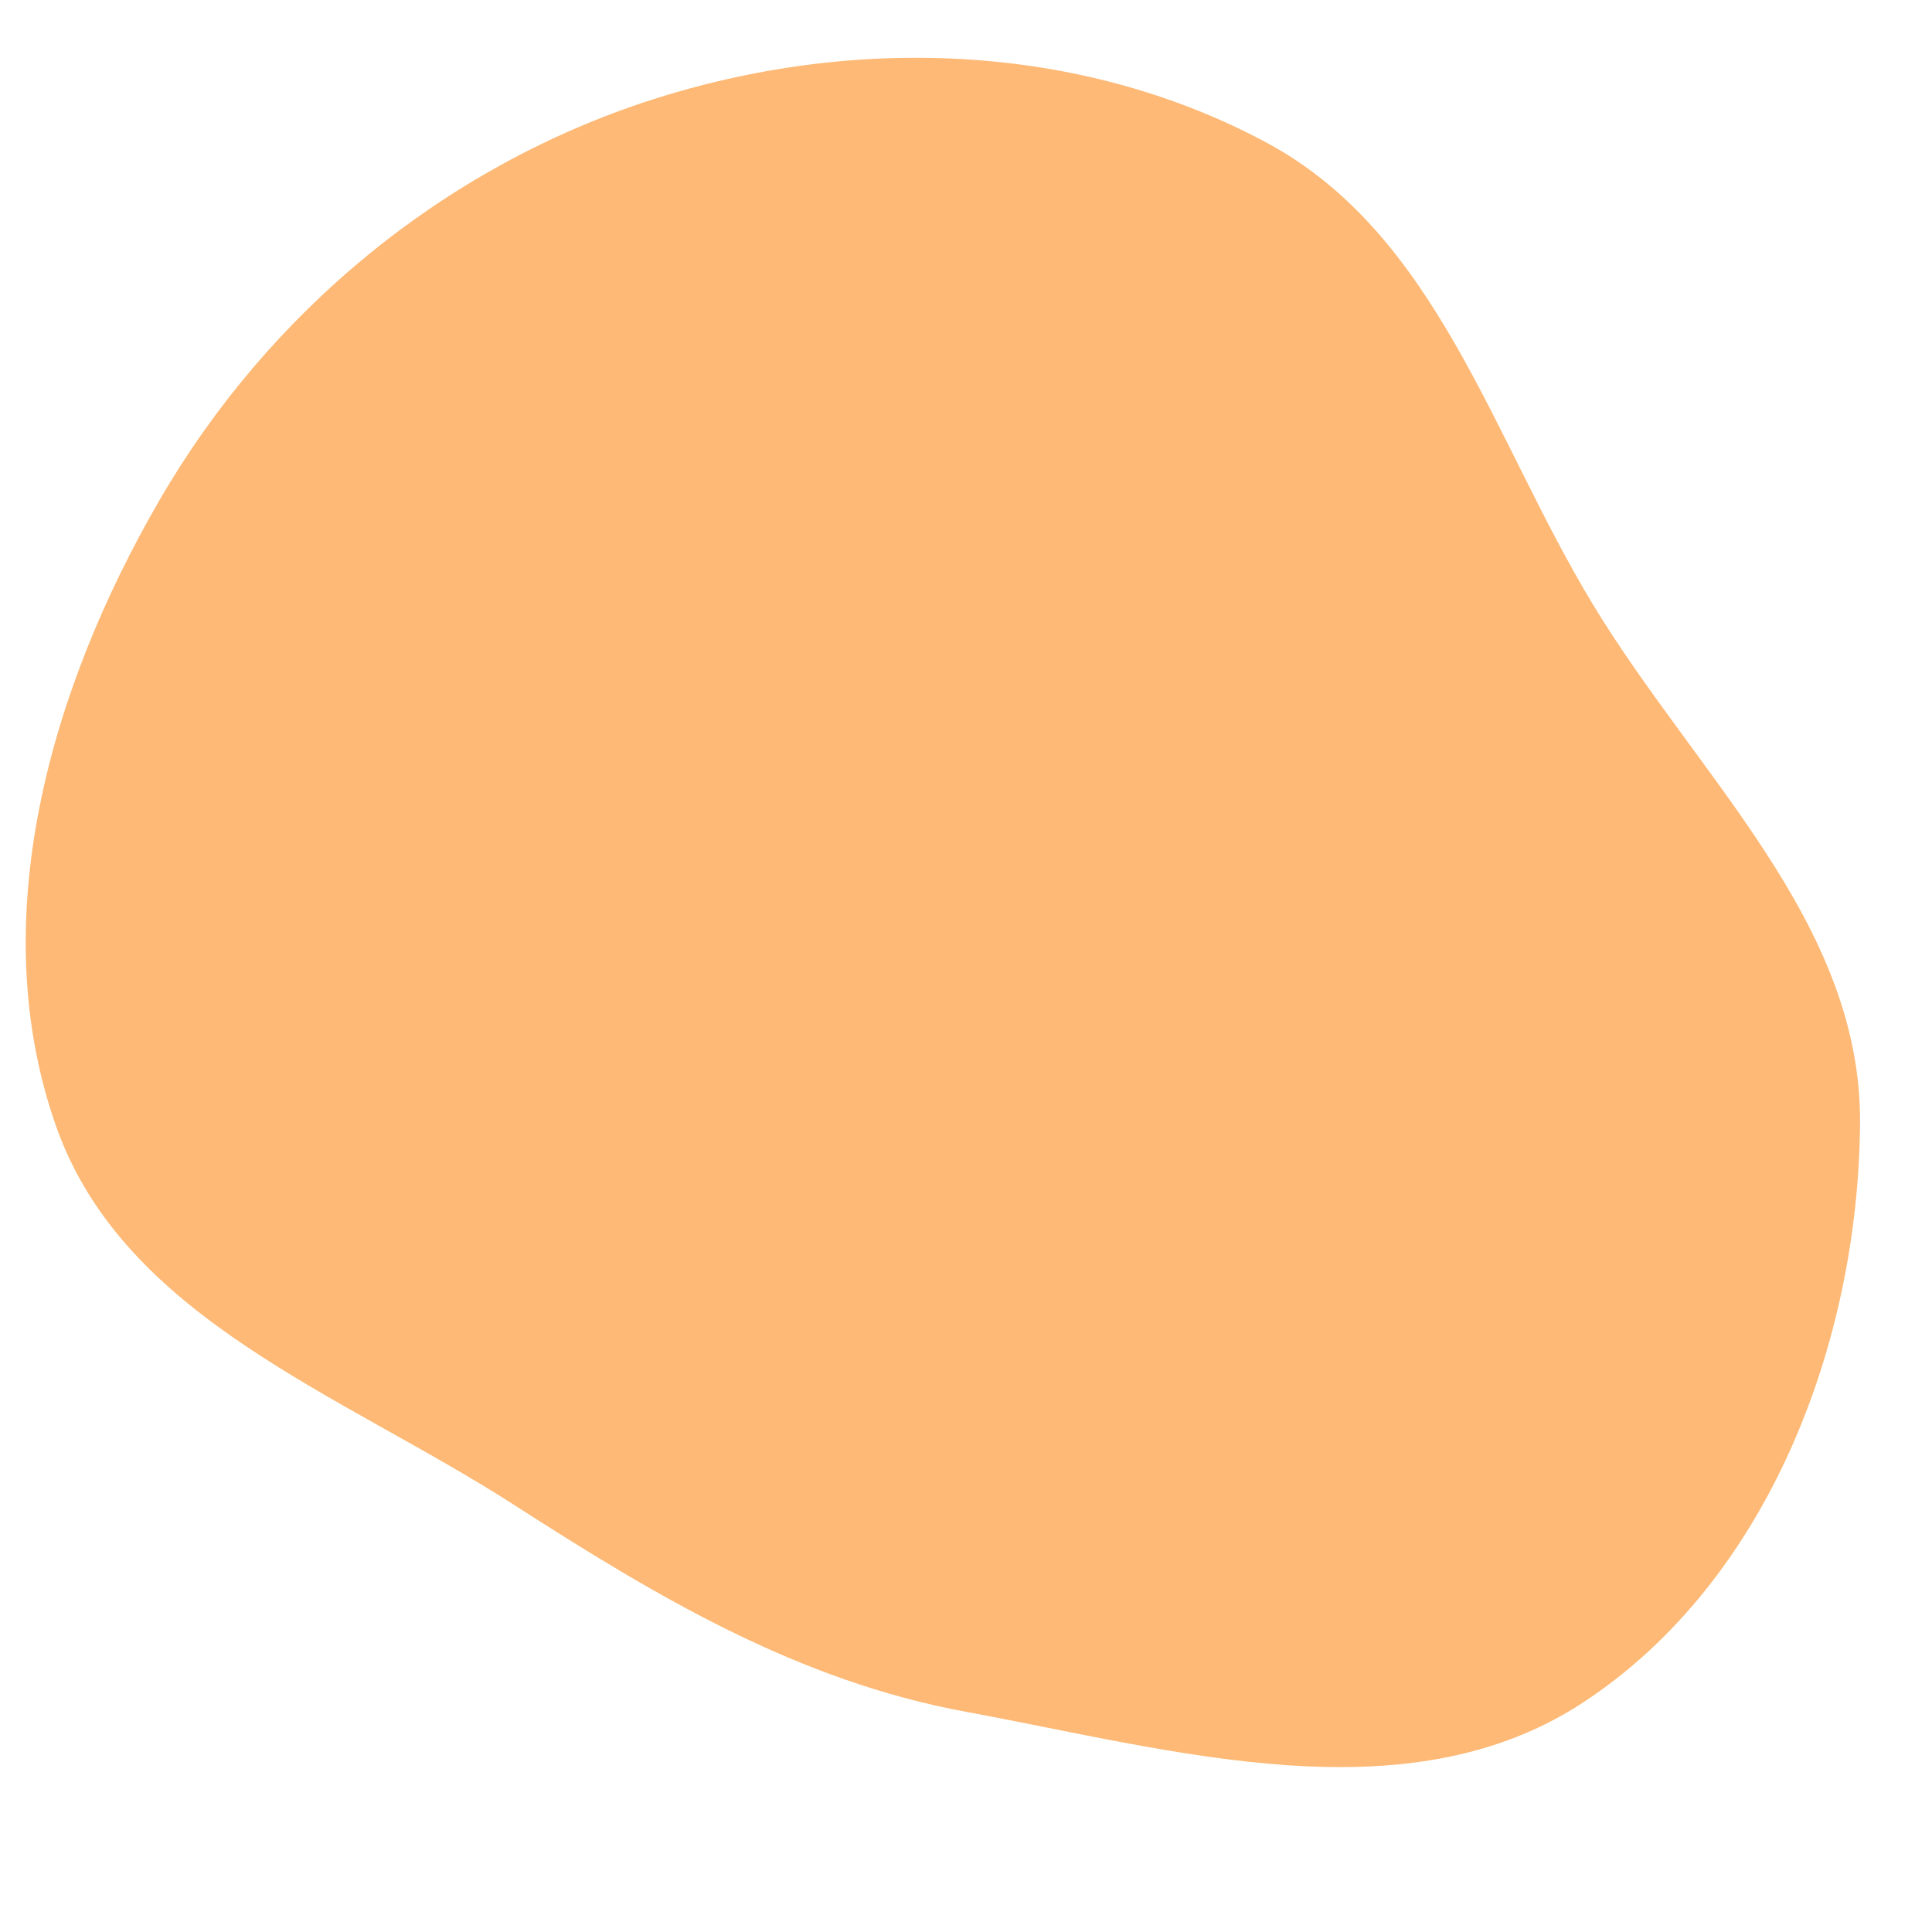 <svg width="32" height="32" viewBox="0 0 32 32" xmlns="http://www.w3.org/2000/svg">
    <path stroke="none" stroke-width="0" fill="#fdb975" d="M16,28.353C19.458,28.991,23.293,30.125,26.231,28.192C29.279,26.186,30.778,22.26,30.808,18.611C30.835,15.285,28.103,12.852,26.381,10.007C24.712,7.251,23.806,3.876,20.966,2.356C17.872,0.7,14.118,0.577,10.78,1.657C7.347,2.768,4.449,5.165,2.64,8.287C0.829,11.412,-0.273,15.251,0.93,18.657C2.055,21.845,5.669,23.094,8.512,24.924C10.893,26.455,13.216,27.84,16,28.353"/>
</svg>